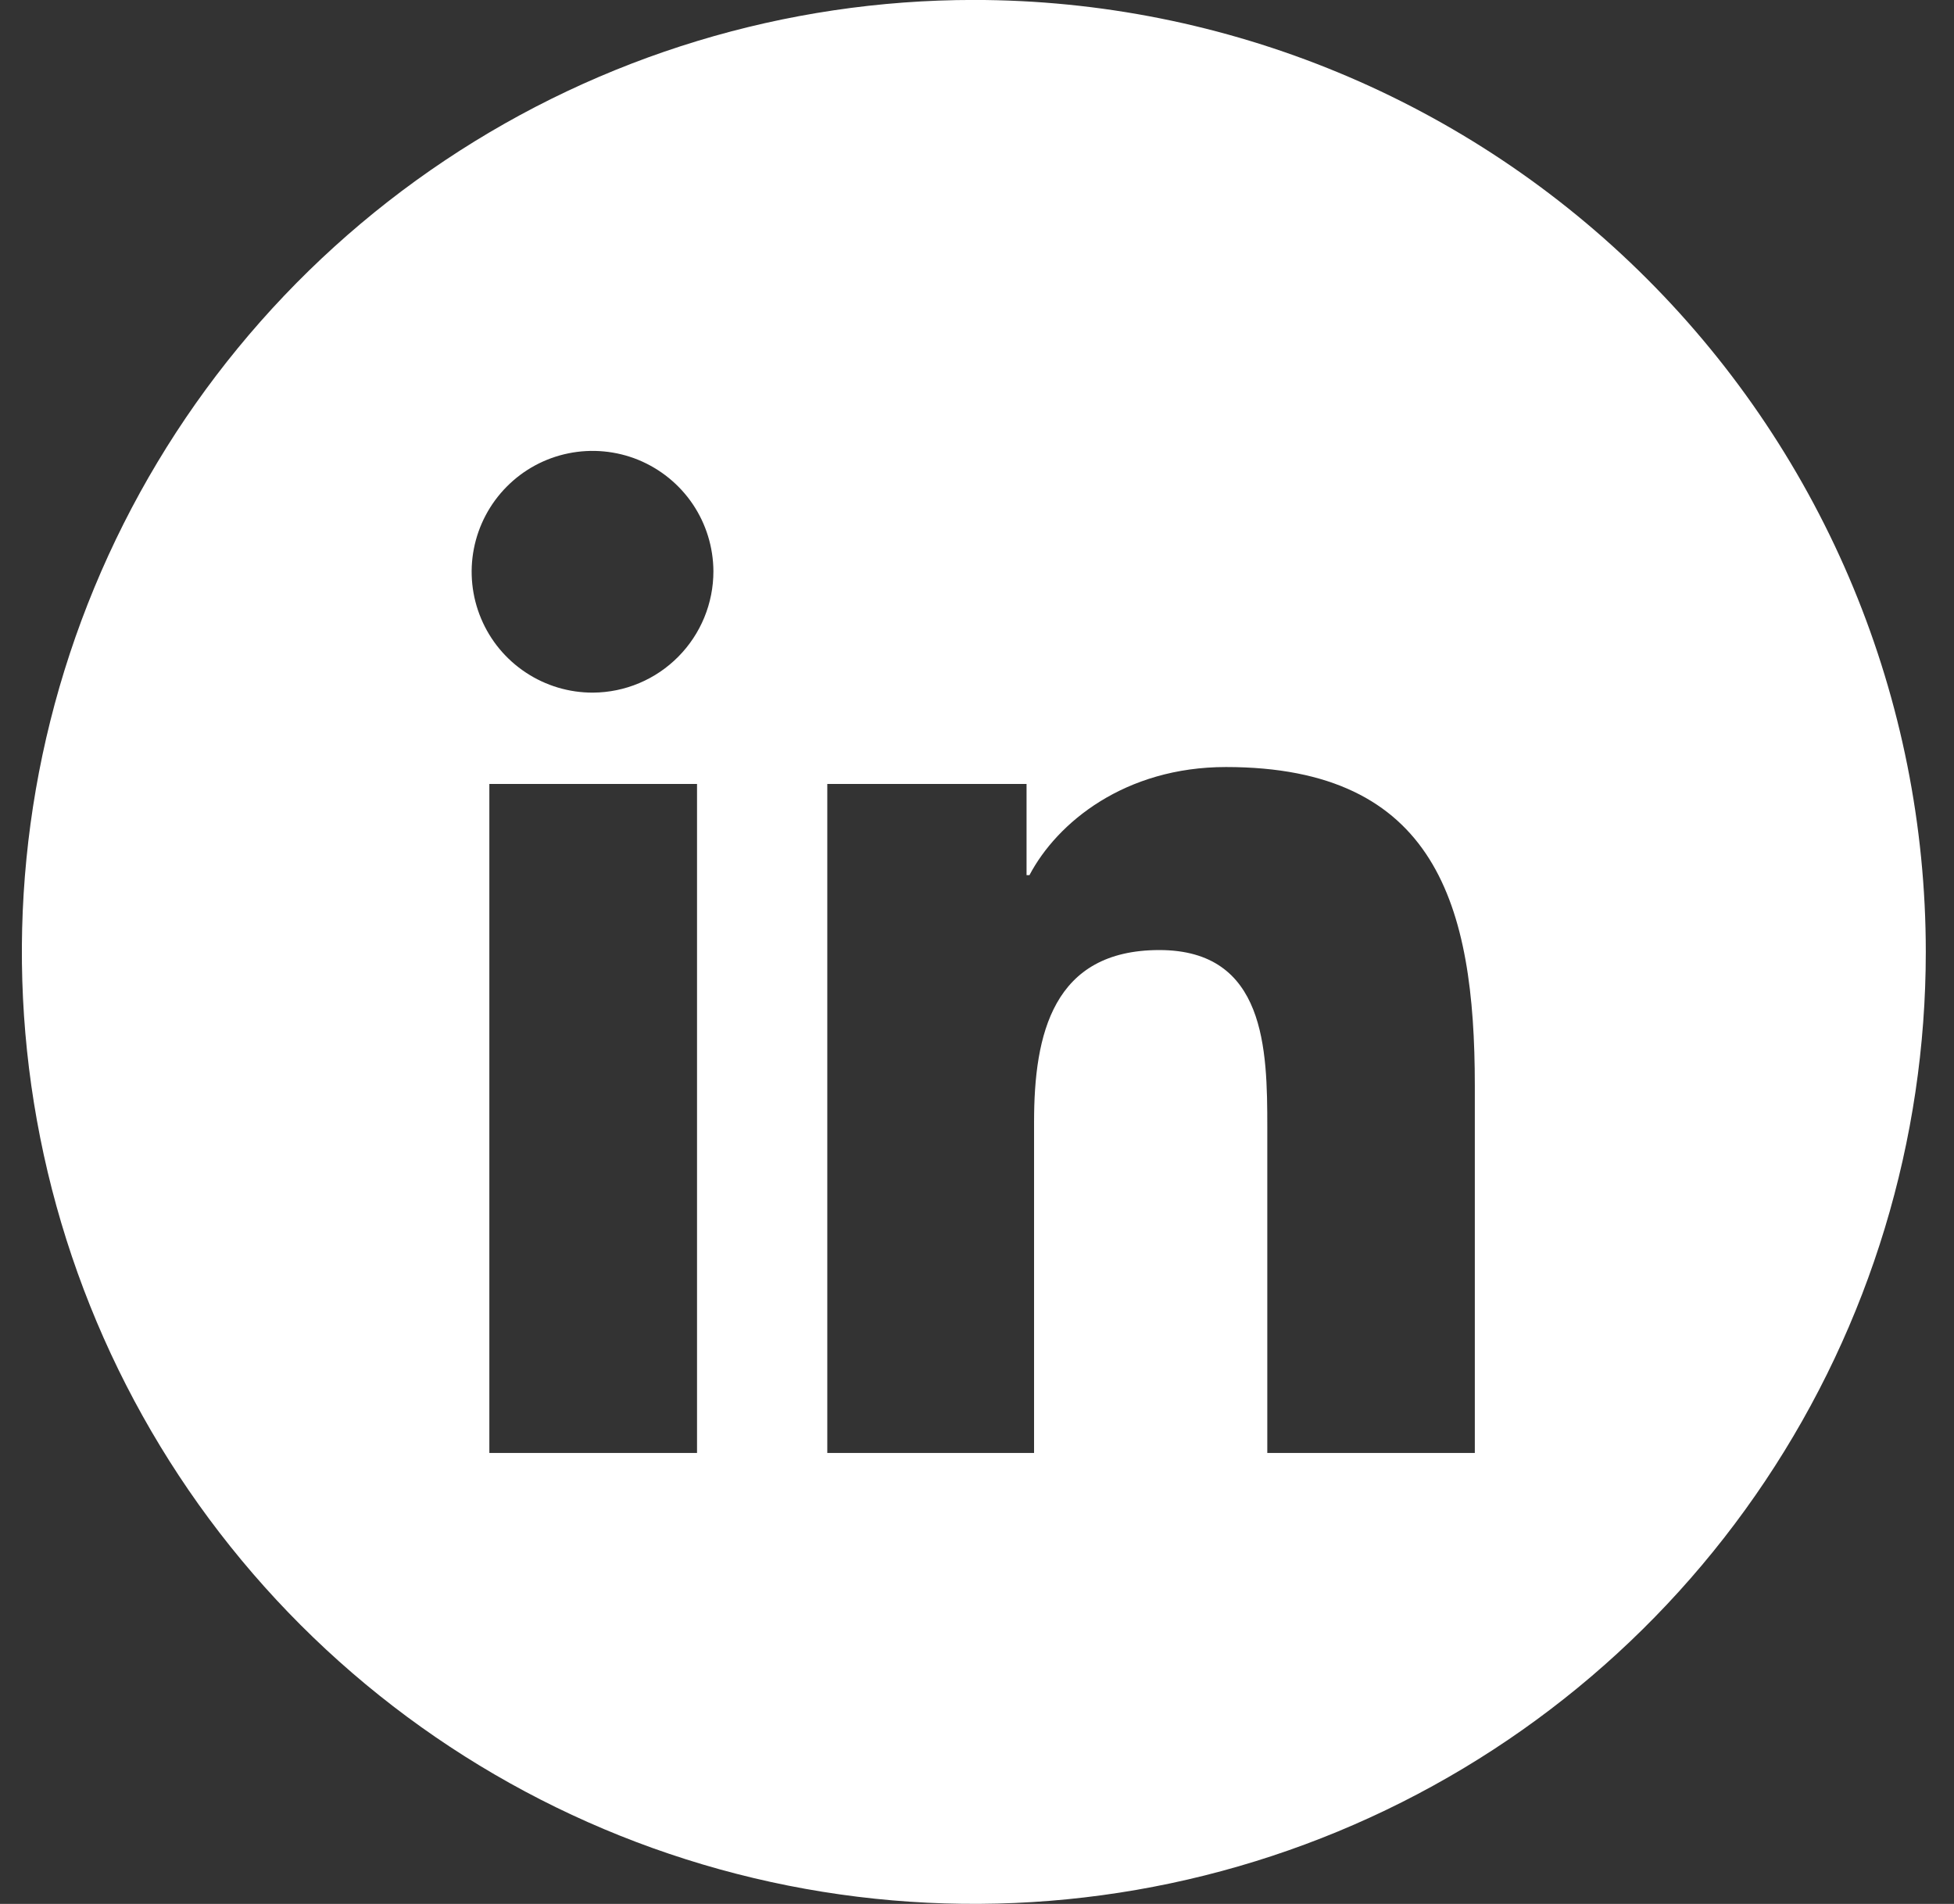 <svg width="39" height="38" viewBox="0 0 39 38" fill="none" xmlns="http://www.w3.org/2000/svg">
<rect x="0" y="0" width="39" height="38" fill="#333333" stroke="none"/>
<g clip-path="url(#clip0_1439_47)">
<path d="M19.436 -0.001C15.679 -0.001 12.005 1.114 8.881 3.201C5.756 5.289 3.321 8.256 1.883 11.728C0.445 15.2 0.068 19.02 0.802 22.706C1.535 26.392 3.344 29.777 6.001 32.434C8.659 35.092 12.044 36.901 15.73 37.634C19.415 38.367 23.236 37.991 26.707 36.553C30.179 35.115 33.147 32.68 35.234 29.555C37.322 26.431 38.437 22.757 38.437 18.999C38.437 13.96 36.435 9.127 32.871 5.564C29.308 2.001 24.476 -0.001 19.436 -0.001V-0.001ZM13.912 28.999H9.767V15.647H13.912V28.999ZM11.836 13.824C11.36 13.826 10.893 13.687 10.495 13.423C10.097 13.16 9.786 12.785 9.602 12.345C9.417 11.905 9.367 11.42 9.458 10.952C9.549 10.484 9.777 10.053 10.113 9.714C10.448 9.375 10.877 9.143 11.345 9.048C11.812 8.953 12.297 8.998 12.739 9.178C13.18 9.359 13.559 9.666 13.826 10.061C14.093 10.457 14.236 10.922 14.239 11.399C14.24 12.039 13.988 12.653 13.538 13.107C13.088 13.562 12.476 13.82 11.836 13.824ZM29.436 28.999H25.294V22.499C25.294 20.949 25.264 18.962 23.139 18.962C21.014 18.962 20.639 20.647 20.639 22.387V28.999H16.512V15.647H20.489V17.467H20.547C21.099 16.417 22.451 15.309 24.469 15.309C28.664 15.309 29.436 18.074 29.436 21.664V28.999Z" fill="white"/>
</g>
<defs>
<clipPath id="clip0_1439_47">
<rect width="38" height="38" fill="white" transform="translate(0.437 -0.001)"/>
</clipPath>
</defs>
</svg>
